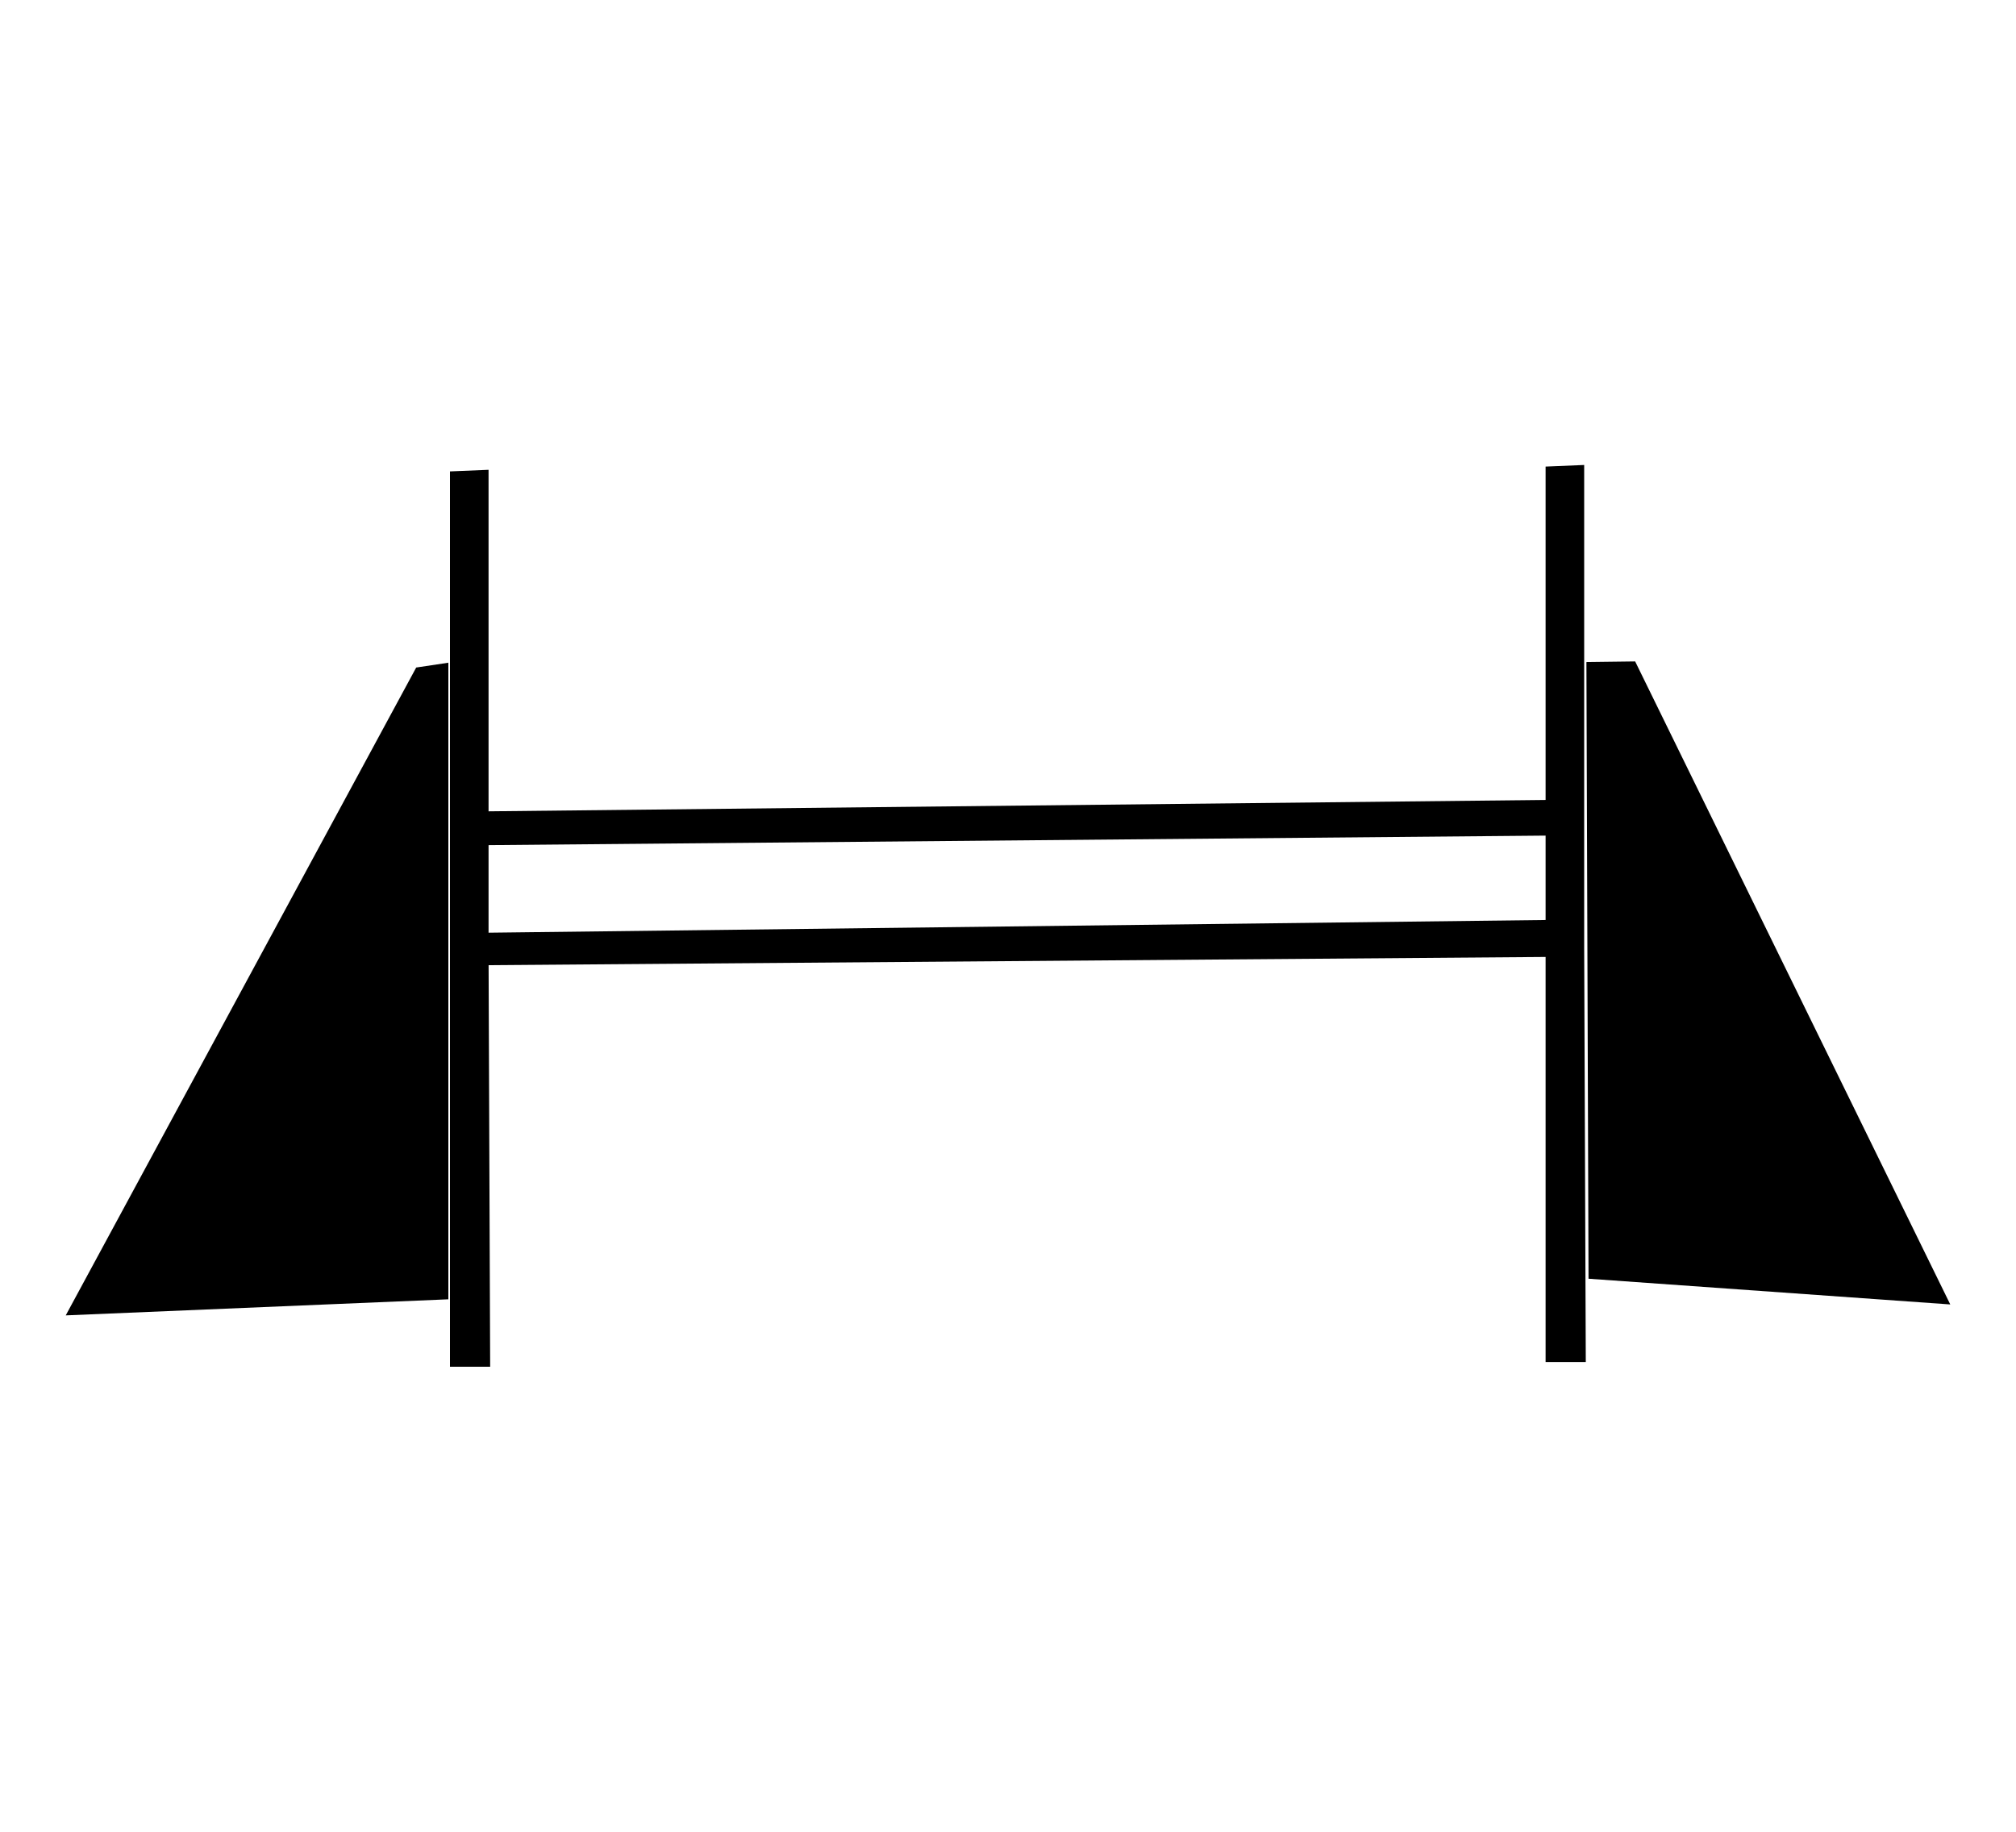 <svg xmlns="http://www.w3.org/2000/svg" width="230" height="209"><path d="M55.738 108.8l.183 47.138h-4.585V53.786l4.402-.183V108.8z"/><path d="M55.013 106.426l121.962-1.467v4.22l-122.658.954.696-3.706zm-.15-13.848l122.545-1.32-.146 4.073-122.075 1.1-.324-3.852z"/><path d="M180.735 108.26l.183 47.138h-4.585V53.235l4.402-.183v55.208zM7.5 150.08l43.652-1.834V75.612l-3.668.55L7.5 150.08zm173.73-4.183l41.27 2.935-35.95-73.366-5.56.07.24 70.36z"/></svg>